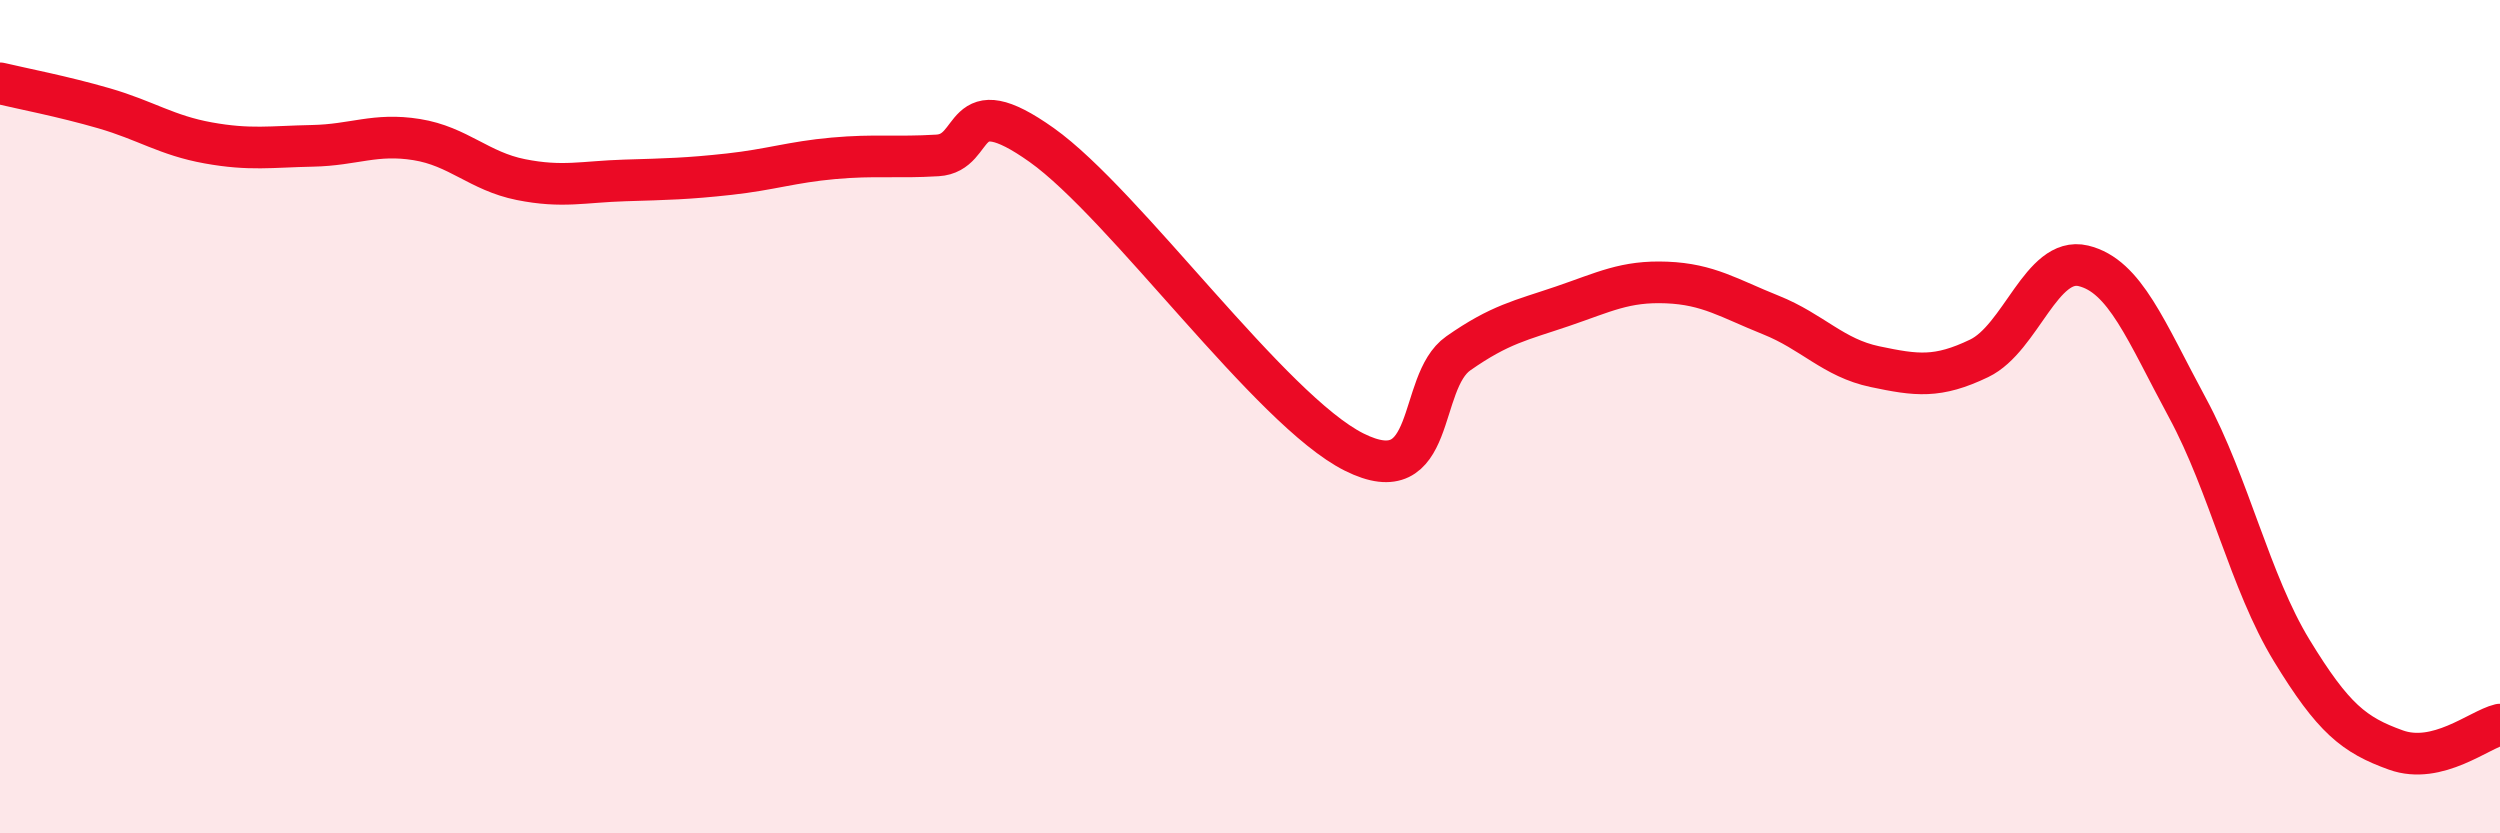 
    <svg width="60" height="20" viewBox="0 0 60 20" xmlns="http://www.w3.org/2000/svg">
      <path
        d="M 0,2 C 0.5,2.12 1.5,2.31 2.5,2.6 C 3.5,2.89 4,3.25 5,3.43 C 6,3.61 6.5,3.52 7.5,3.5 C 8.5,3.48 9,3.19 10,3.35 C 11,3.51 11.5,4.11 12.5,4.31 C 13.5,4.51 14,4.36 15,4.33 C 16,4.3 16.5,4.29 17.5,4.18 C 18.5,4.07 19,3.89 20,3.8 C 21,3.71 21.5,3.79 22.5,3.73 C 23.5,3.67 23,2.06 25,3.48 C 27,4.9 30.5,9.85 32.5,10.85 C 34.5,11.85 34,9.18 35,8.48 C 36,7.78 36.5,7.69 37.5,7.35 C 38.5,7.01 39,6.74 40,6.78 C 41,6.82 41.5,7.16 42.5,7.56 C 43.5,7.96 44,8.59 45,8.8 C 46,9.01 46.5,9.08 47.5,8.6 C 48.5,8.12 49,6.14 50,6.38 C 51,6.62 51.5,7.94 52.5,9.79 C 53.5,11.64 54,13.97 55,15.61 C 56,17.25 56.5,17.64 57.5,18 C 58.5,18.36 59.5,17.51 60,17.39L60 20L0 20Z"
        fill="#EB0A25"
        opacity="0.1"
        stroke-linecap="round"
        stroke-linejoin="round"
      />
      <path
        d="M 0,2 C 0.5,2.12 1.5,2.31 2.5,2.6 C 3.5,2.89 4,3.25 5,3.43 C 6,3.61 6.5,3.52 7.5,3.5 C 8.5,3.48 9,3.19 10,3.35 C 11,3.51 11.5,4.11 12.5,4.31 C 13.5,4.51 14,4.36 15,4.33 C 16,4.3 16.5,4.29 17.5,4.18 C 18.5,4.07 19,3.89 20,3.8 C 21,3.71 21.5,3.79 22.5,3.73 C 23.5,3.67 23,2.06 25,3.48 C 27,4.9 30.5,9.85 32.5,10.85 C 34.5,11.85 34,9.18 35,8.48 C 36,7.78 36.5,7.69 37.5,7.35 C 38.5,7.01 39,6.74 40,6.78 C 41,6.82 41.5,7.16 42.5,7.56 C 43.5,7.96 44,8.59 45,8.8 C 46,9.01 46.5,9.08 47.5,8.6 C 48.5,8.12 49,6.14 50,6.38 C 51,6.62 51.5,7.94 52.5,9.79 C 53.5,11.64 54,13.97 55,15.61 C 56,17.25 56.5,17.64 57.5,18 C 58.5,18.36 59.5,17.51 60,17.39"
        stroke="#EB0A25"
        stroke-width="1"
        fill="none"
        stroke-linecap="round"
        stroke-linejoin="round"
      />
    </svg>
  